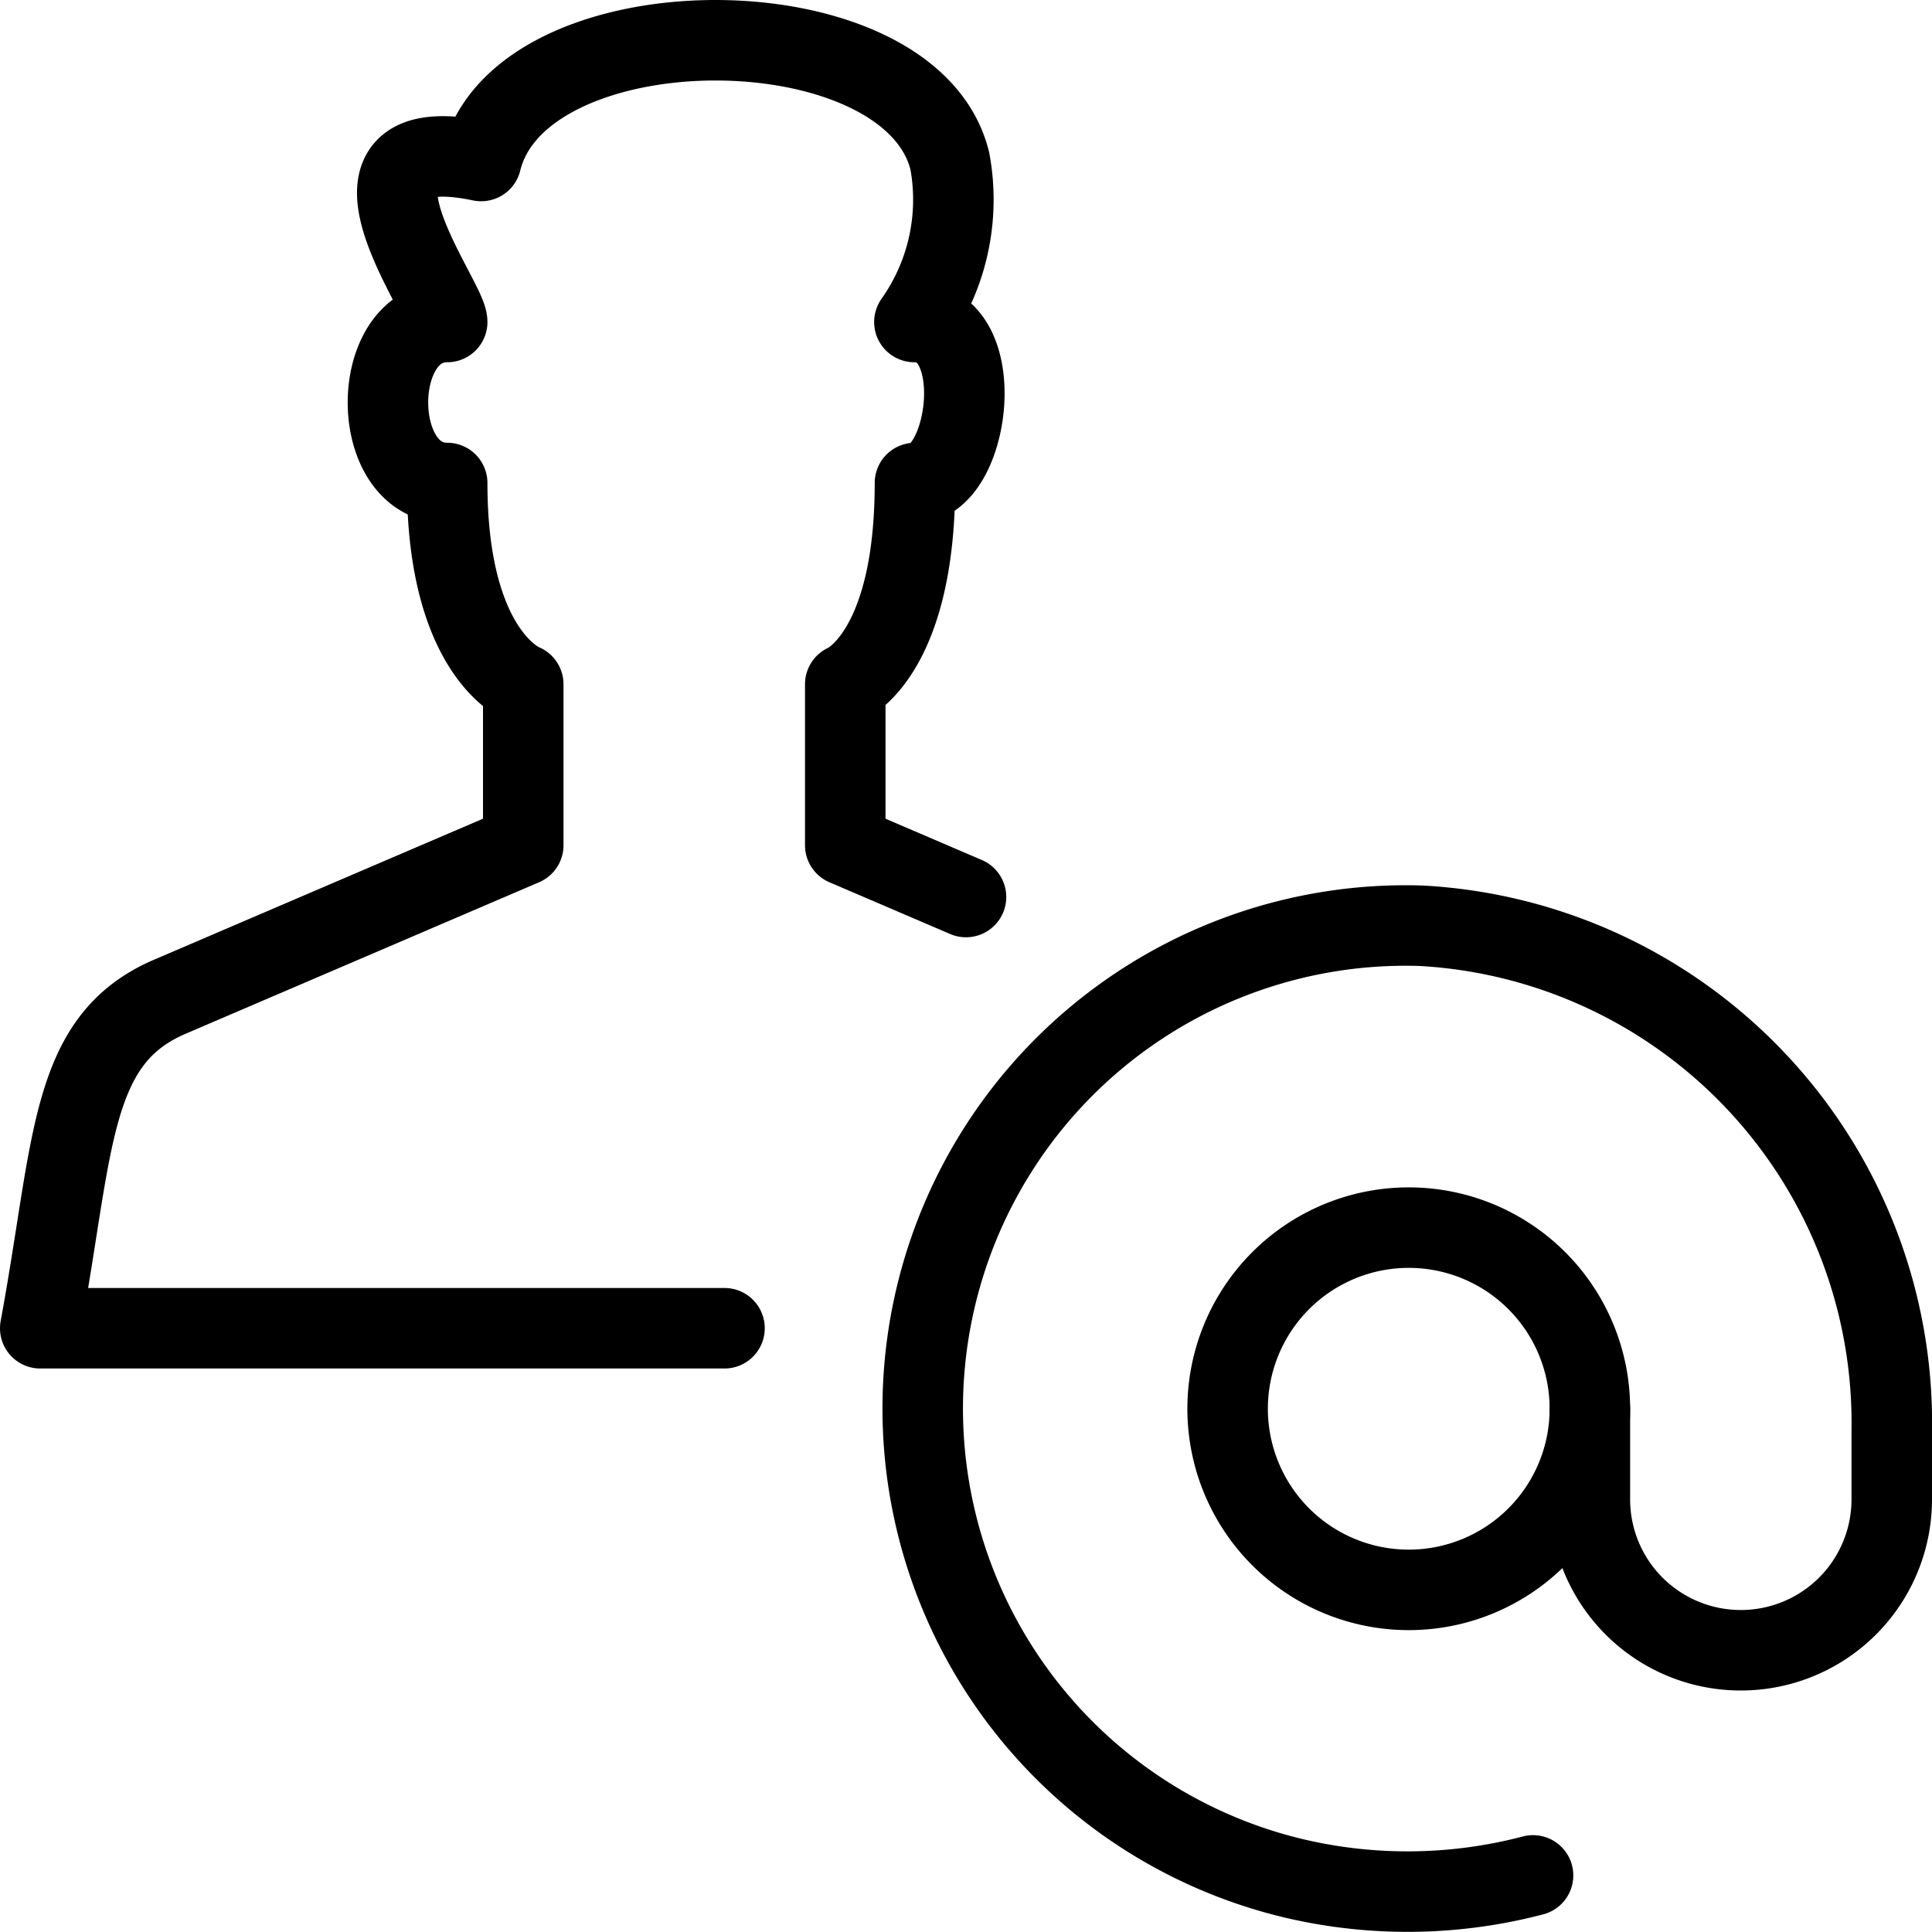<svg viewBox="0 0 24 24" xmlns="http://www.w3.org/2000/svg"><path d="M9 16.5H0.5c0.423 -2.286 0.353 -3.58 1.609 -4.118L6.5 10.5v-2s-0.945 -0.35 -0.945 -2.5c-0.981 0 -0.981 -2 0 -2 0 -0.288 -1.644 -2.43 0.422 -2 0.491 -2 5.331 -2 5.822 0a2.63 2.63 0 0 1 -0.44 2c0.951 0 0.691 2 0.007 2 0 2.15 -0.866 2.5 -0.866 2.5v2l1.5 0.643" fill="none" stroke="#000000" stroke-linecap="round" stroke-linejoin="round" stroke-width="1"></path><path d="M15.25 17.5a2.25 2.25 0 1 0 4.5 0 2.25 2.25 0 1 0 -4.5 0Z" fill="none" stroke="#000000" stroke-linecap="round" stroke-linejoin="round" stroke-width="1"></path><path d="M19.75 17.5v1.125a1.874 1.874 0 0 0 1.875 1.875h0a1.874 1.874 0 0 0 1.875 -1.875v-0.847a6.185 6.185 0 0 0 -5.845 -6.278 6 6 0 0 0 -1.577 11.835 6.14 6.14 0 0 0 2.966 -0.038" fill="none" stroke="#000000" stroke-linecap="round" stroke-linejoin="round" stroke-width="1"></path></svg>